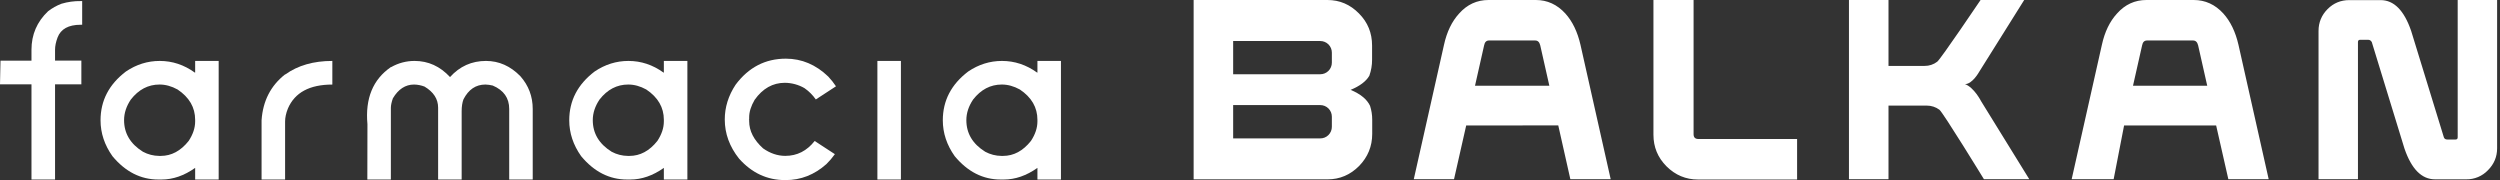 <svg width="722" height="52" viewBox="0 0 722 52" fill="none" xmlns="http://www.w3.org/2000/svg">
<rect x="0" y="0" width="722" height="52" fill="#333333" stroke="none"/>
<g clip-path="url(#clip0_166_1609)">
<path d="M390.053 25.954C392.92 27.142 394.784 28.687 395.671 30.558C396.092 31.862 396.303 33.225 396.296 34.595V38.665C396.296 42.258 395.025 45.346 392.512 47.934C389.968 50.489 386.952 51.794 383.404 51.794H344.721V0H383.363C386.911 0 389.934 1.307 392.471 3.89C395.014 6.445 396.256 9.532 396.256 13.159V17.229C396.268 18.818 395.997 20.396 395.458 21.89C394.518 23.489 392.714 24.856 390.053 25.954ZM356.135 21.441H381.27C381.711 21.446 382.15 21.363 382.559 21.196C382.968 21.029 383.341 20.783 383.654 20.471C383.968 20.159 384.217 19.787 384.386 19.377C384.556 18.968 384.642 18.528 384.641 18.085V15.205C384.643 14.761 384.556 14.322 384.387 13.912C384.218 13.502 383.969 13.13 383.655 12.818C383.341 12.506 382.969 12.259 382.559 12.093C382.15 11.927 381.712 11.844 381.27 11.849H356.135V21.441ZM356.135 39.97H381.27C381.714 39.976 382.155 39.892 382.566 39.724C382.977 39.556 383.351 39.307 383.665 38.991C383.979 38.676 384.228 38.301 384.395 37.888C384.563 37.475 384.646 37.032 384.641 36.586V33.734C384.646 33.288 384.562 32.846 384.395 32.433C384.227 32.02 383.979 31.645 383.665 31.329C383.351 31.014 382.977 30.765 382.566 30.596C382.155 30.428 381.714 30.344 381.27 30.349H356.135V39.97ZM423.44 36.229L419.921 51.76H408.299L417.023 12.954C417.85 9.183 419.3 6.184 421.403 3.896C423.706 1.307 426.544 0 429.886 0H443.548C446.86 0 449.698 1.307 452.063 3.89C454.135 6.178 455.583 9.205 456.444 12.947L465.167 51.753H453.517L450.027 36.223L423.44 36.229ZM447.451 24.76L444.82 13.09C444.582 12.148 444.11 11.694 443.37 11.694H430.004C429.264 11.694 428.792 12.165 428.615 13.09L425.982 24.76H447.451ZM477.514 0V38.902C477.514 42.465 478.756 45.5 481.299 48.049C483.842 50.572 486.862 51.846 490.407 51.846H519.002V40.149H490.554C489.579 40.149 489.105 39.703 489.105 38.753V0H477.514ZM567.496 24.291C569.625 24.291 571.576 20.757 571.576 20.757L584.588 0H571.991C571.991 0 560.517 17.017 559.475 17.818C558.424 18.626 557.133 19.055 555.809 19.035H545.399V0H533.979V51.76H545.399V30.498H556.46C557.768 30.49 559.043 30.907 560.096 31.686C561.161 32.487 572.961 51.76 572.961 51.76H586.06L572.136 29.221C572.136 29.221 570.157 25.295 567.496 24.291ZM613.437 36.231L610.42 51.761H598.297L607.021 12.955C607.848 9.185 609.297 6.185 611.401 3.898C613.703 1.307 616.542 0 619.884 0H633.545C636.886 0 639.726 1.307 642.091 3.89C644.161 6.178 645.61 9.205 646.472 12.947L655.195 51.753H643.545L640.023 36.229L613.437 36.231ZM637.448 24.762L634.817 13.092C634.58 12.149 634.106 11.695 633.368 11.695H620.031C619.292 11.695 618.818 12.166 618.642 13.092L616.01 24.762H637.448ZM705.781 39.64L696.344 8.938C694.31 2.999 691.377 0.03 687.503 0.03H678.484C676.029 0.03 673.93 0.891 672.215 2.613C670.474 4.366 669.592 6.474 669.592 8.938V51.76H680.978V12.146C680.978 11.7 681.184 11.492 681.627 11.492H683.935C684.377 11.492 684.703 11.7 684.969 12.146L694.402 42.881C696.436 48.82 699.37 51.789 703.243 51.789H712.262C713.432 51.807 714.593 51.581 715.672 51.126C716.751 50.671 717.724 49.998 718.531 49.147C720.277 47.395 721.164 45.287 721.164 42.852V0H709.78V39.645C709.78 40.09 709.571 40.297 709.129 40.297H706.821C706.283 40.297 705.928 40.09 705.781 39.645V39.64Z" fill="white"/>
<path d="M46.126 17.598C49.776 17.598 53.159 18.72 56.273 20.965H56.361V17.598H63.153V51.847H56.361V48.484C53.191 50.726 49.954 51.847 46.65 51.847H45.746C40.635 51.847 36.213 49.602 32.479 45.112C30.184 41.873 29.037 38.416 29.037 34.743C29.037 29.062 31.477 24.367 36.356 20.658C39.37 18.618 42.627 17.598 46.126 17.598ZM35.833 34.691C35.833 38.518 37.651 41.564 41.285 43.827C42.729 44.605 44.34 45.017 45.979 45.027H46.415C49.507 45.027 52.199 43.583 54.492 40.694C55.737 38.802 56.359 36.928 56.359 35.073V34.602C56.359 31.03 54.668 28.112 51.285 25.848C49.555 24.89 47.815 24.412 46.066 24.413C42.8 24.413 40.039 25.857 37.784 28.746C36.483 30.68 35.833 32.661 35.833 34.691Z" fill="white"/>
<path d="M82.334 21.486H82.421C86.037 18.894 90.557 17.598 95.981 17.598V24.421C89.41 24.421 85.134 26.725 83.152 31.334C82.608 32.68 82.335 33.929 82.335 35.082V51.847H75.541V34.723C75.929 29.14 78.193 24.728 82.334 21.486Z" fill="white"/>
<path d="M112.883 19.378H112.971C115.033 18.204 117.365 17.59 119.735 17.598C123.681 17.598 127.092 19.149 129.968 22.253C132.769 19.149 136.229 17.598 140.349 17.598C144.103 17.598 147.418 19.071 150.292 22.019C152.664 24.713 153.85 27.865 153.85 31.477V51.847H147.059V31.471C147.059 28.307 145.474 26.053 142.306 24.707C141.618 24.537 140.914 24.439 140.206 24.415C137.427 24.415 135.308 25.84 133.85 28.69C133.502 29.607 133.327 30.759 133.326 32.146V51.847H126.528V31.09C126.528 28.592 125.216 26.562 122.592 24.999C121.631 24.634 120.615 24.436 119.588 24.415C117.085 24.415 115.044 25.742 113.465 28.396C113.077 29.489 112.883 30.407 112.883 31.148V51.847H106.088L106.118 35.888C105.438 28.453 107.693 22.949 112.883 19.378Z" fill="white"/>
<path d="M181.487 17.598C185.138 17.598 188.52 18.72 191.634 20.965H191.722V17.598H198.515V51.847H191.722V48.484C188.552 50.726 185.315 51.847 182.011 51.847H181.109C175.998 51.847 171.575 49.602 167.84 45.112C165.546 41.873 164.398 38.416 164.398 34.743C164.398 29.062 166.838 24.367 171.717 20.658C174.731 18.618 177.988 17.598 181.487 17.598ZM171.194 34.691C171.194 38.518 173.012 41.564 176.647 43.827C178.091 44.605 179.702 45.017 181.34 45.027H181.777C184.868 45.027 187.56 43.583 189.854 40.694C191.097 38.802 191.719 36.928 191.72 35.073V34.602C191.72 31.03 190.029 28.112 186.647 25.848C184.916 24.89 183.177 24.412 181.428 24.413C178.161 24.413 175.4 25.857 173.145 28.746C171.845 30.68 171.194 32.661 171.194 34.691Z" fill="white"/>
<path d="M253.391 17.598H260.184V51.847H253.391V17.598Z" fill="white"/>
<path d="M289.375 17.598C293.025 17.598 296.408 18.72 299.522 20.965H299.61V17.598H306.403V51.847H299.61V48.484C296.44 50.726 293.202 51.847 289.896 51.847H288.993C283.883 51.847 279.46 49.602 275.725 45.112C273.43 41.873 272.283 38.416 272.283 34.743C272.283 29.062 274.723 24.367 279.602 20.658C282.618 18.618 285.876 17.598 289.375 17.598ZM279.082 34.691C279.082 38.518 280.9 41.564 284.535 43.827C285.979 44.605 287.59 45.017 289.228 45.027H289.664C292.756 45.027 295.448 43.583 297.742 40.694C298.985 38.802 299.607 36.928 299.608 35.073V34.602C299.608 31.03 297.917 28.112 294.535 25.848C292.804 24.89 291.065 24.412 289.316 24.413C286.049 24.413 283.288 25.857 281.033 28.746C279.733 30.68 279.082 32.661 279.082 34.691Z" fill="white"/>
<path d="M226.802 45.014C224.574 45.014 222.436 44.295 220.388 42.857C217.701 40.44 216.358 37.812 216.358 34.973V34.494L216.268 34.434L216.358 34.345V33.895C216.358 32.317 216.885 30.629 217.939 28.83C220.267 25.553 223.172 23.914 226.655 23.914C228.645 23.927 230.598 24.455 232.325 25.449C233.604 26.336 234.717 27.444 235.61 28.722C237.226 27.663 239.678 26.065 241.431 24.926C240.766 23.92 240.014 22.973 239.185 22.098C235.604 18.662 231.526 16.943 226.949 16.943C221.02 16.943 216.185 19.451 212.443 24.466C210.357 27.624 209.314 30.971 209.314 34.507C209.314 38.584 210.688 42.35 213.434 45.806C217.113 49.943 221.55 52.011 226.744 52.01H226.901C231.281 52.01 235.201 50.471 238.661 47.394C239.56 46.511 240.379 45.55 241.111 44.522C239.247 43.316 236.78 41.694 235.277 40.716C233.02 43.579 230.195 45.012 226.802 45.014Z" fill="white"/>
<path d="M23.292 0.312H23.731V7.15H23.292C19.786 7.15 17.565 8.372 16.629 10.818C16.142 12.11 15.898 13.293 15.898 14.369V17.511H23.497V24.35H15.898V51.844H9.09V24.35H0L0.145 17.513H9.09V14.37C9.09 9.987 10.687 6.279 13.882 3.247C15.063 2.333 16.373 1.601 17.769 1.074C19.562 0.544 21.423 0.287 23.292 0.312Z" fill="white"/>
</g>
<defs>
<clipPath id="clip0_166_1609">
<rect width="721.158" height="52" fill="white"/>
</clipPath>
</defs>
</svg>
